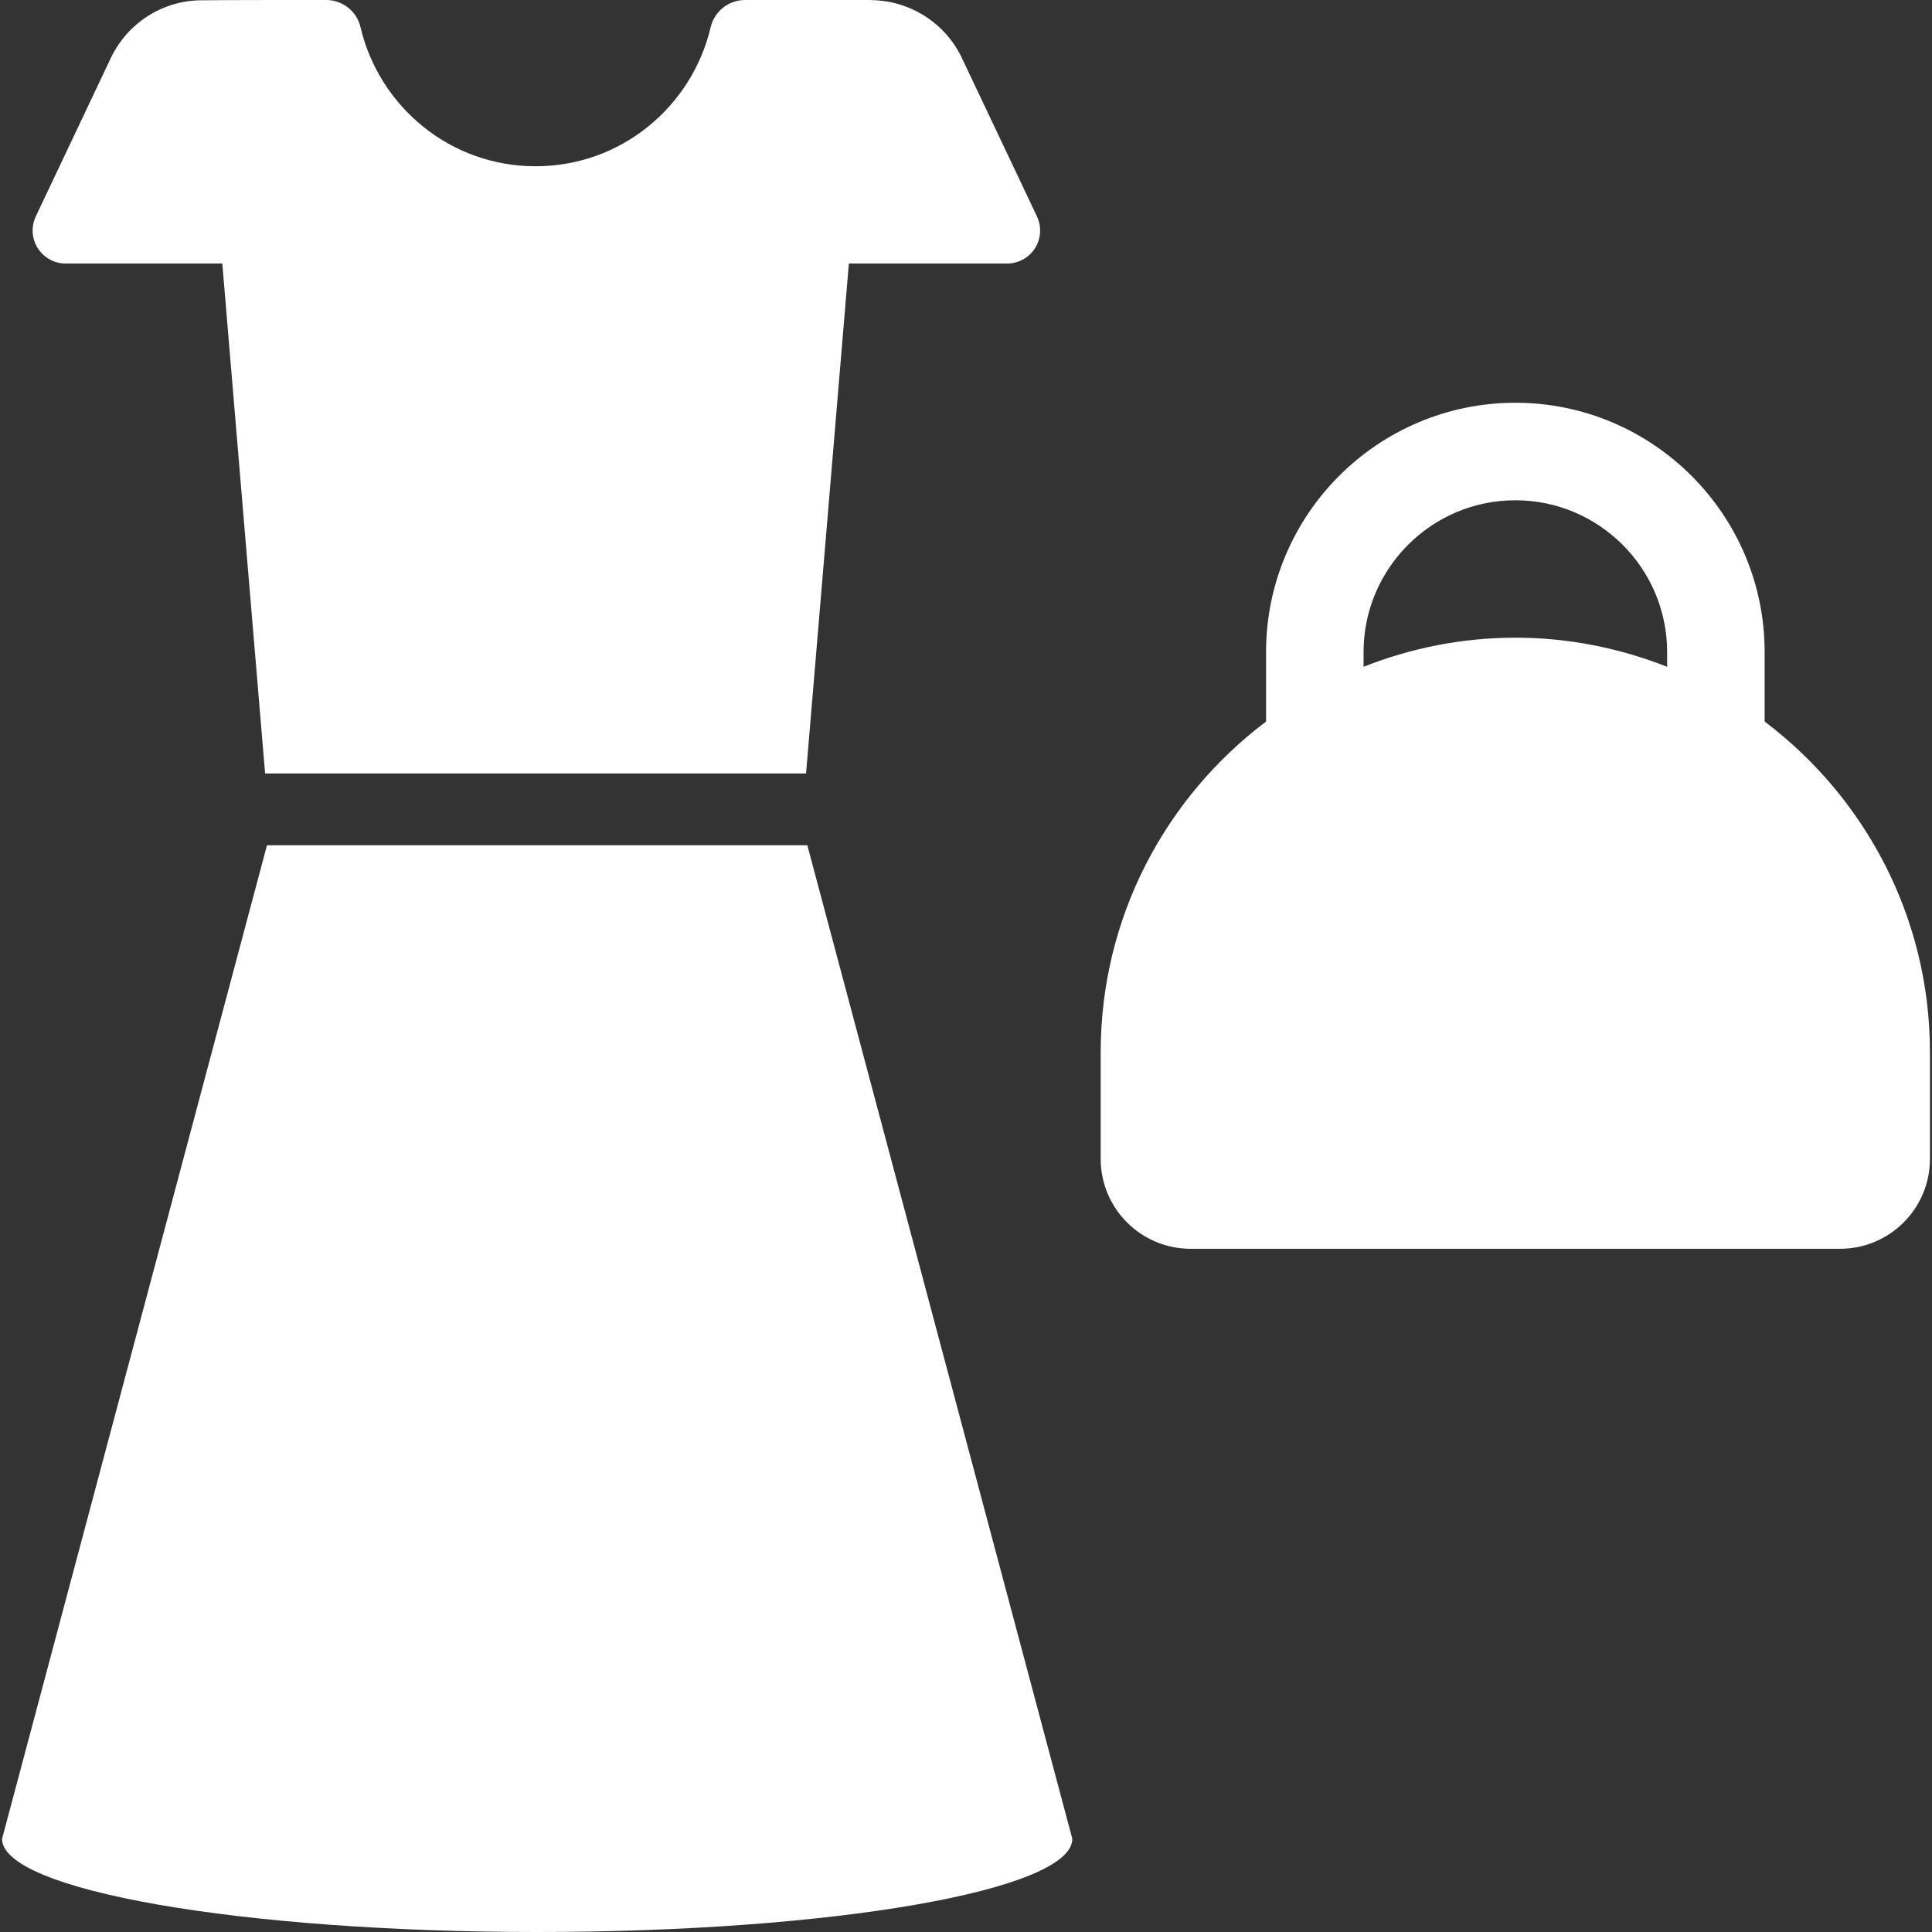 <?xml version="1.0" encoding="utf-8"?>
<!-- Generator: Adobe Illustrator 17.0.0, SVG Export Plug-In . SVG Version: 6.00 Build 0)  -->
<!DOCTYPE svg PUBLIC "-//W3C//DTD SVG 1.1//EN" "http://www.w3.org/Graphics/SVG/1.1/DTD/svg11.dtd">
<svg version="1.1" id="Layer_1" xmlns="http://www.w3.org/2000/svg" xmlns:xlink="http://www.w3.org/1999/xlink" x="0px" y="0px"
	 width="32px" height="32px" viewBox="0 0 32 32" enable-background="new 0 0 32 32" xml:space="preserve">
<rect x="0" y="0" width="32" height="32" fill="#333333" stroke="none"/>
<g>
	<g>
		<g>
			<g>
				<path fill="#FFFFFF" d="M4.422,14L0.034,30.457C0.034,31.31,4.002,32,8.897,32c4.895,0,8.864-0.691,8.864-1.543L13.372,14
					L4.422,14L4.422,14z"/>
				<path fill="#FFFFFF" d="M1.088,4.365h2.594l0.709,8.446h8.96l0.709-8.446h2.62c0.188,0,0.362-0.096,0.463-0.254
					c0.1-0.158,0.112-0.357,0.032-0.527l-1.243-2.623c-0.276-0.582-0.862-0.953-1.505-0.959V0h-0.015h-1.81H12.34
					c-0.271,0-0.506,0.186-0.569,0.45c-0.311,1.319-1.486,2.304-2.9,2.304c-1.414,0-2.589-0.985-2.9-2.304
					C5.909,0.186,5.674,0,5.403,0H5.166c0,0-1.388-0.001-1.851,0.005c-0.633,0.01-1.206,0.382-1.479,0.955L0.593,3.584
					C0.513,3.753,0.525,3.952,0.625,4.11C0.726,4.269,0.9,4.365,1.088,4.365z"/>
				<path fill="#FFFFFF" d="M29.228,11.951V10.8c0-2.277-1.852-4.129-4.129-4.129c-2.277,0-4.129,1.852-4.129,4.129v1.151
					c-1.661,1.253-2.739,3.238-2.739,5.478v1.766c0,0.822,0.667,1.489,1.49,1.489h10.755c0.823,0,1.49-0.667,1.49-1.489V17.43
					C31.966,15.189,30.888,13.205,29.228,11.951z M22.585,10.8c0-1.386,1.128-2.514,2.514-2.514c1.386,0,2.514,1.128,2.514,2.514
					v0.244c-0.78-0.307-1.626-0.482-2.514-0.482c-0.888,0-1.735,0.174-2.514,0.482V10.8z"/>
			</g>
		</g>
	</g>
</g>
</svg>
